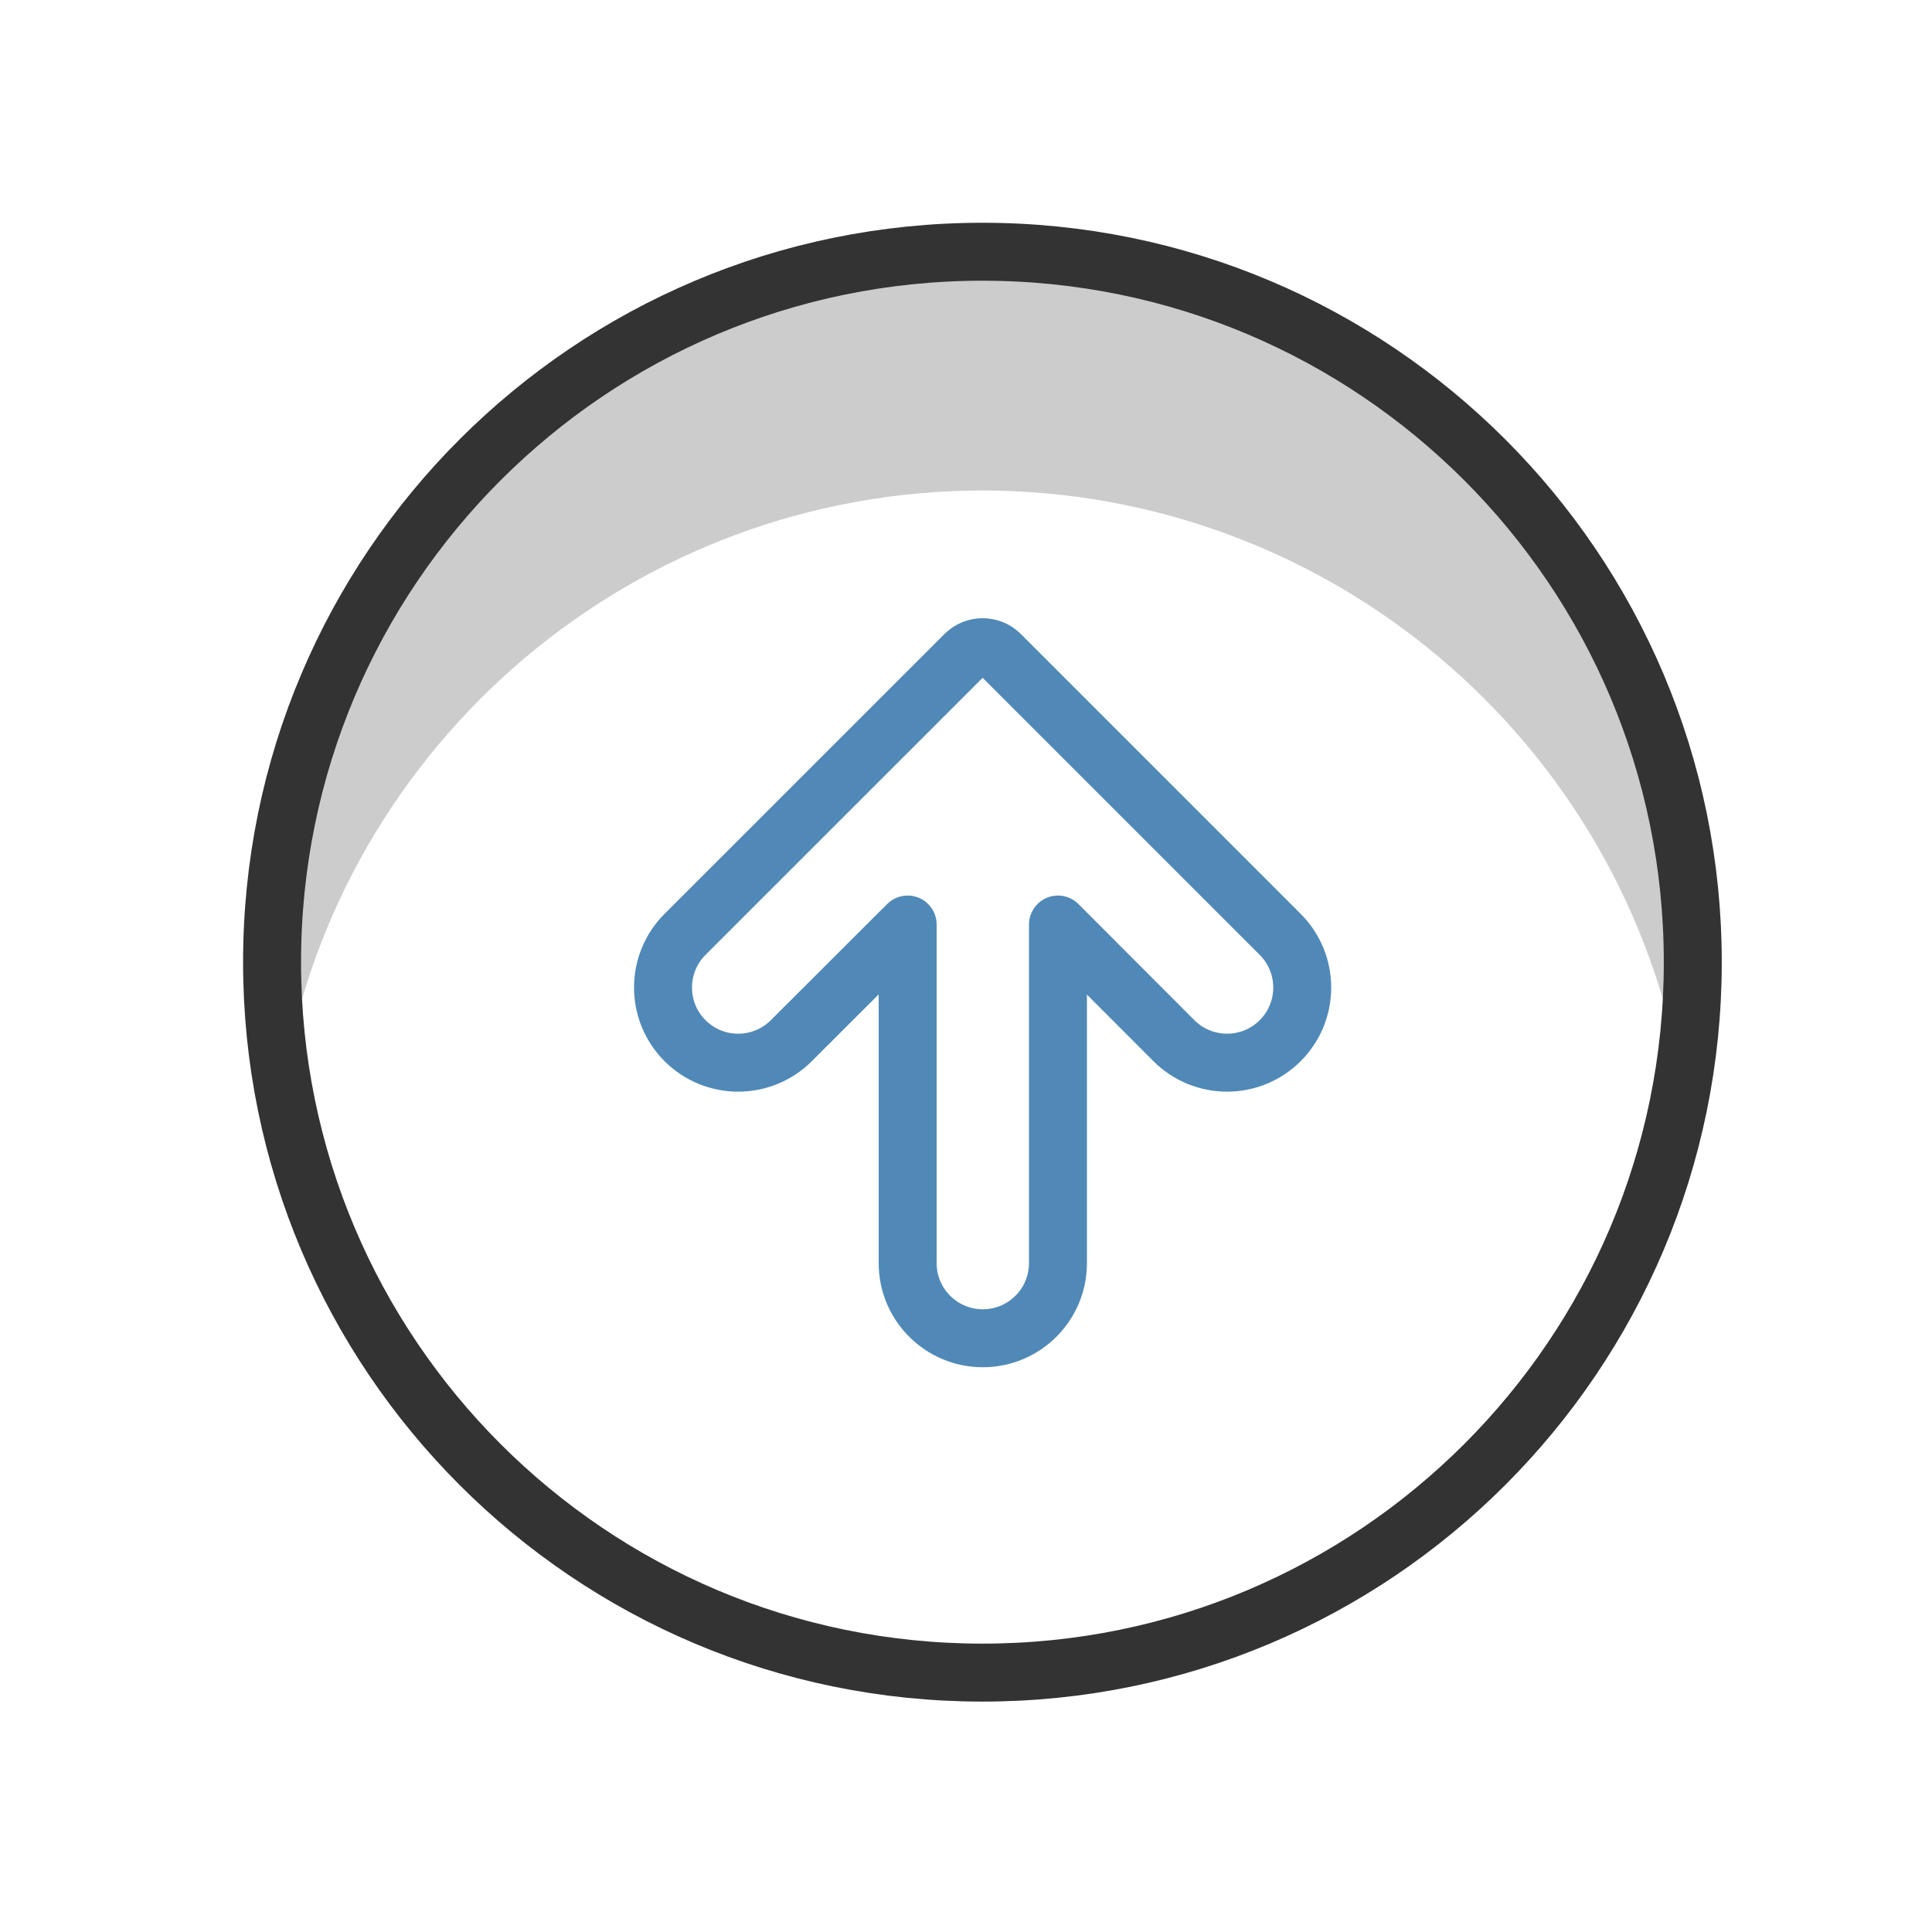 <?xml version="1.0" encoding="UTF-8"?>
<svg id="a" data-name="Layer 1" xmlns="http://www.w3.org/2000/svg" viewBox="0 0 50 50">
  <defs>
    <style>
      .b {
        fill: #ccc;
      }

      .c {
        stroke: #5089b7;
      }

      .c, .d {
        fill: none;
        stroke-linecap: round;
        stroke-linejoin: round;
        stroke-width: 1.5px;
      }

      .d {
        stroke: #333;
      }
    </style>
  </defs>
  <path class="b" d="M25.423,12.694c8.957.004,16.606,6.465,18.106,15.295,1.765-9.999-4.911-19.535-14.909-21.299-9.999-1.765-19.535,4.911-21.299,14.909-.373,2.114-.373,4.276,0,6.39,1.501-8.829,9.147-15.29,18.103-15.295Z"/>
  <path class="d" d="M7.041,24.899c-.002,10.153,8.227,18.386,18.38,18.388,10.153.002,18.386-8.227,18.388-18.38v-.008c0-10.153-8.231-18.384-18.384-18.384-10.153-0-18.384,8.231-18.384,18.384h0"/>
  <path class="c" d="M25.435,34.634c1.074,0,1.945-.871,1.945-1.945v-8.762l3.001,3.006c.76.759,1.991.759,2.751-.001s.759-1.991-.001-2.751h0l-7.242-7.242c-.253-.253-.664-.253-.917,0l-7.243,7.242c-.76.759-.76,1.991-.001,2.751s1.991.76,2.751.001h0l3.011-3.006v8.762c0,1.074.871,1.945,1.945,1.945Z"/>
</svg>